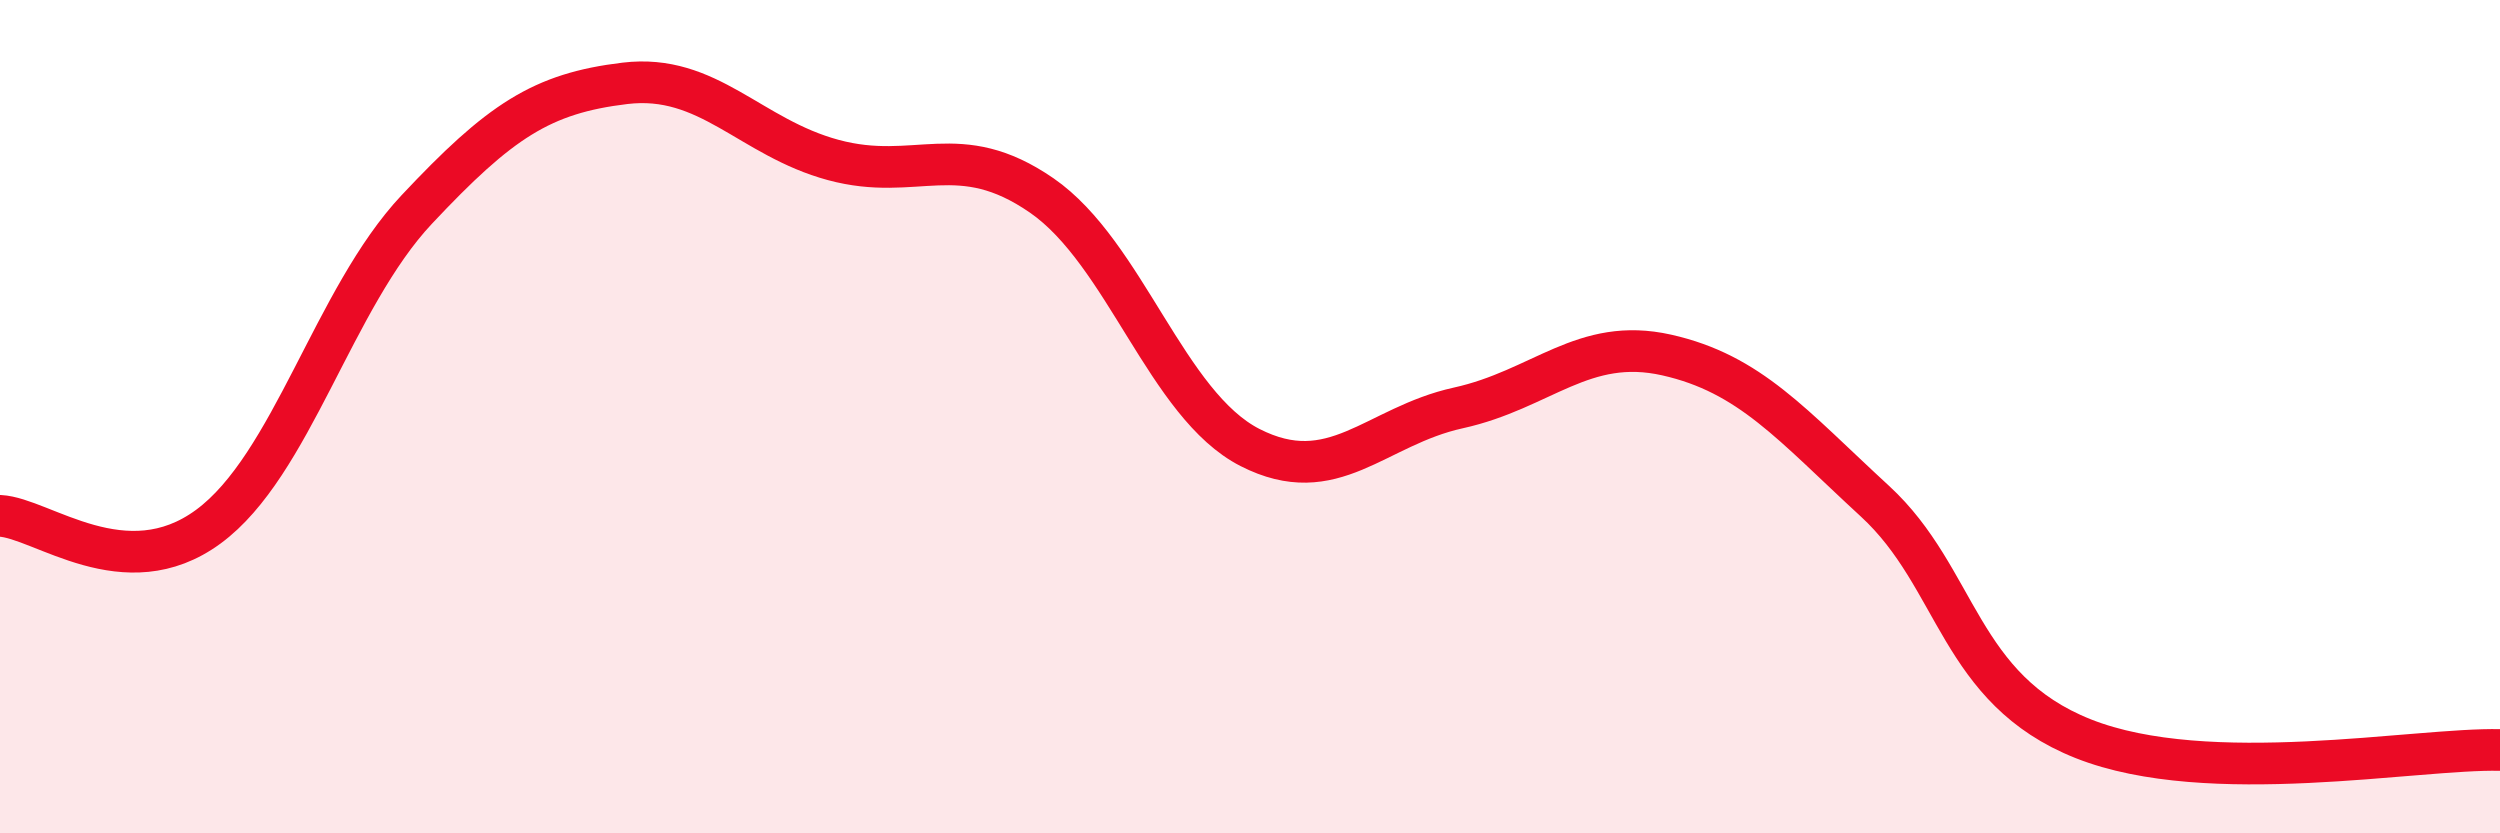 
    <svg width="60" height="20" viewBox="0 0 60 20" xmlns="http://www.w3.org/2000/svg">
      <path
        d="M 0,12.38 C 1,12.43 3,14.11 5,12.64 C 7,11.17 8,7.16 10,5.03 C 12,2.9 13,2.24 15,2 C 17,1.76 18,3.3 20,3.84 C 22,4.38 23,3.31 25,4.69 C 27,6.07 28,9.72 30,10.74 C 32,11.76 33,10.23 35,9.79 C 37,9.35 38,8.07 40,8.52 C 42,8.97 43,10.19 45,12.03 C 47,13.87 47,16.54 50,17.73 C 53,18.92 58,17.95 60,18L60 20L0 20Z"
        fill="#EB0A25"
        opacity="0.1"
        stroke-linecap="round"
        stroke-linejoin="round"
      />
      <path
        d="M 0,12.38 C 1,12.43 3,14.11 5,12.64 C 7,11.17 8,7.16 10,5.03 C 12,2.9 13,2.24 15,2 C 17,1.76 18,3.3 20,3.84 C 22,4.38 23,3.31 25,4.69 C 27,6.07 28,9.72 30,10.74 C 32,11.76 33,10.23 35,9.79 C 37,9.35 38,8.07 40,8.52 C 42,8.97 43,10.19 45,12.03 C 47,13.87 47,16.54 50,17.73 C 53,18.92 58,17.95 60,18"
        stroke="#EB0A25"
        stroke-width="1"
        fill="none"
        stroke-linecap="round"
        stroke-linejoin="round"
      />
    </svg>
  